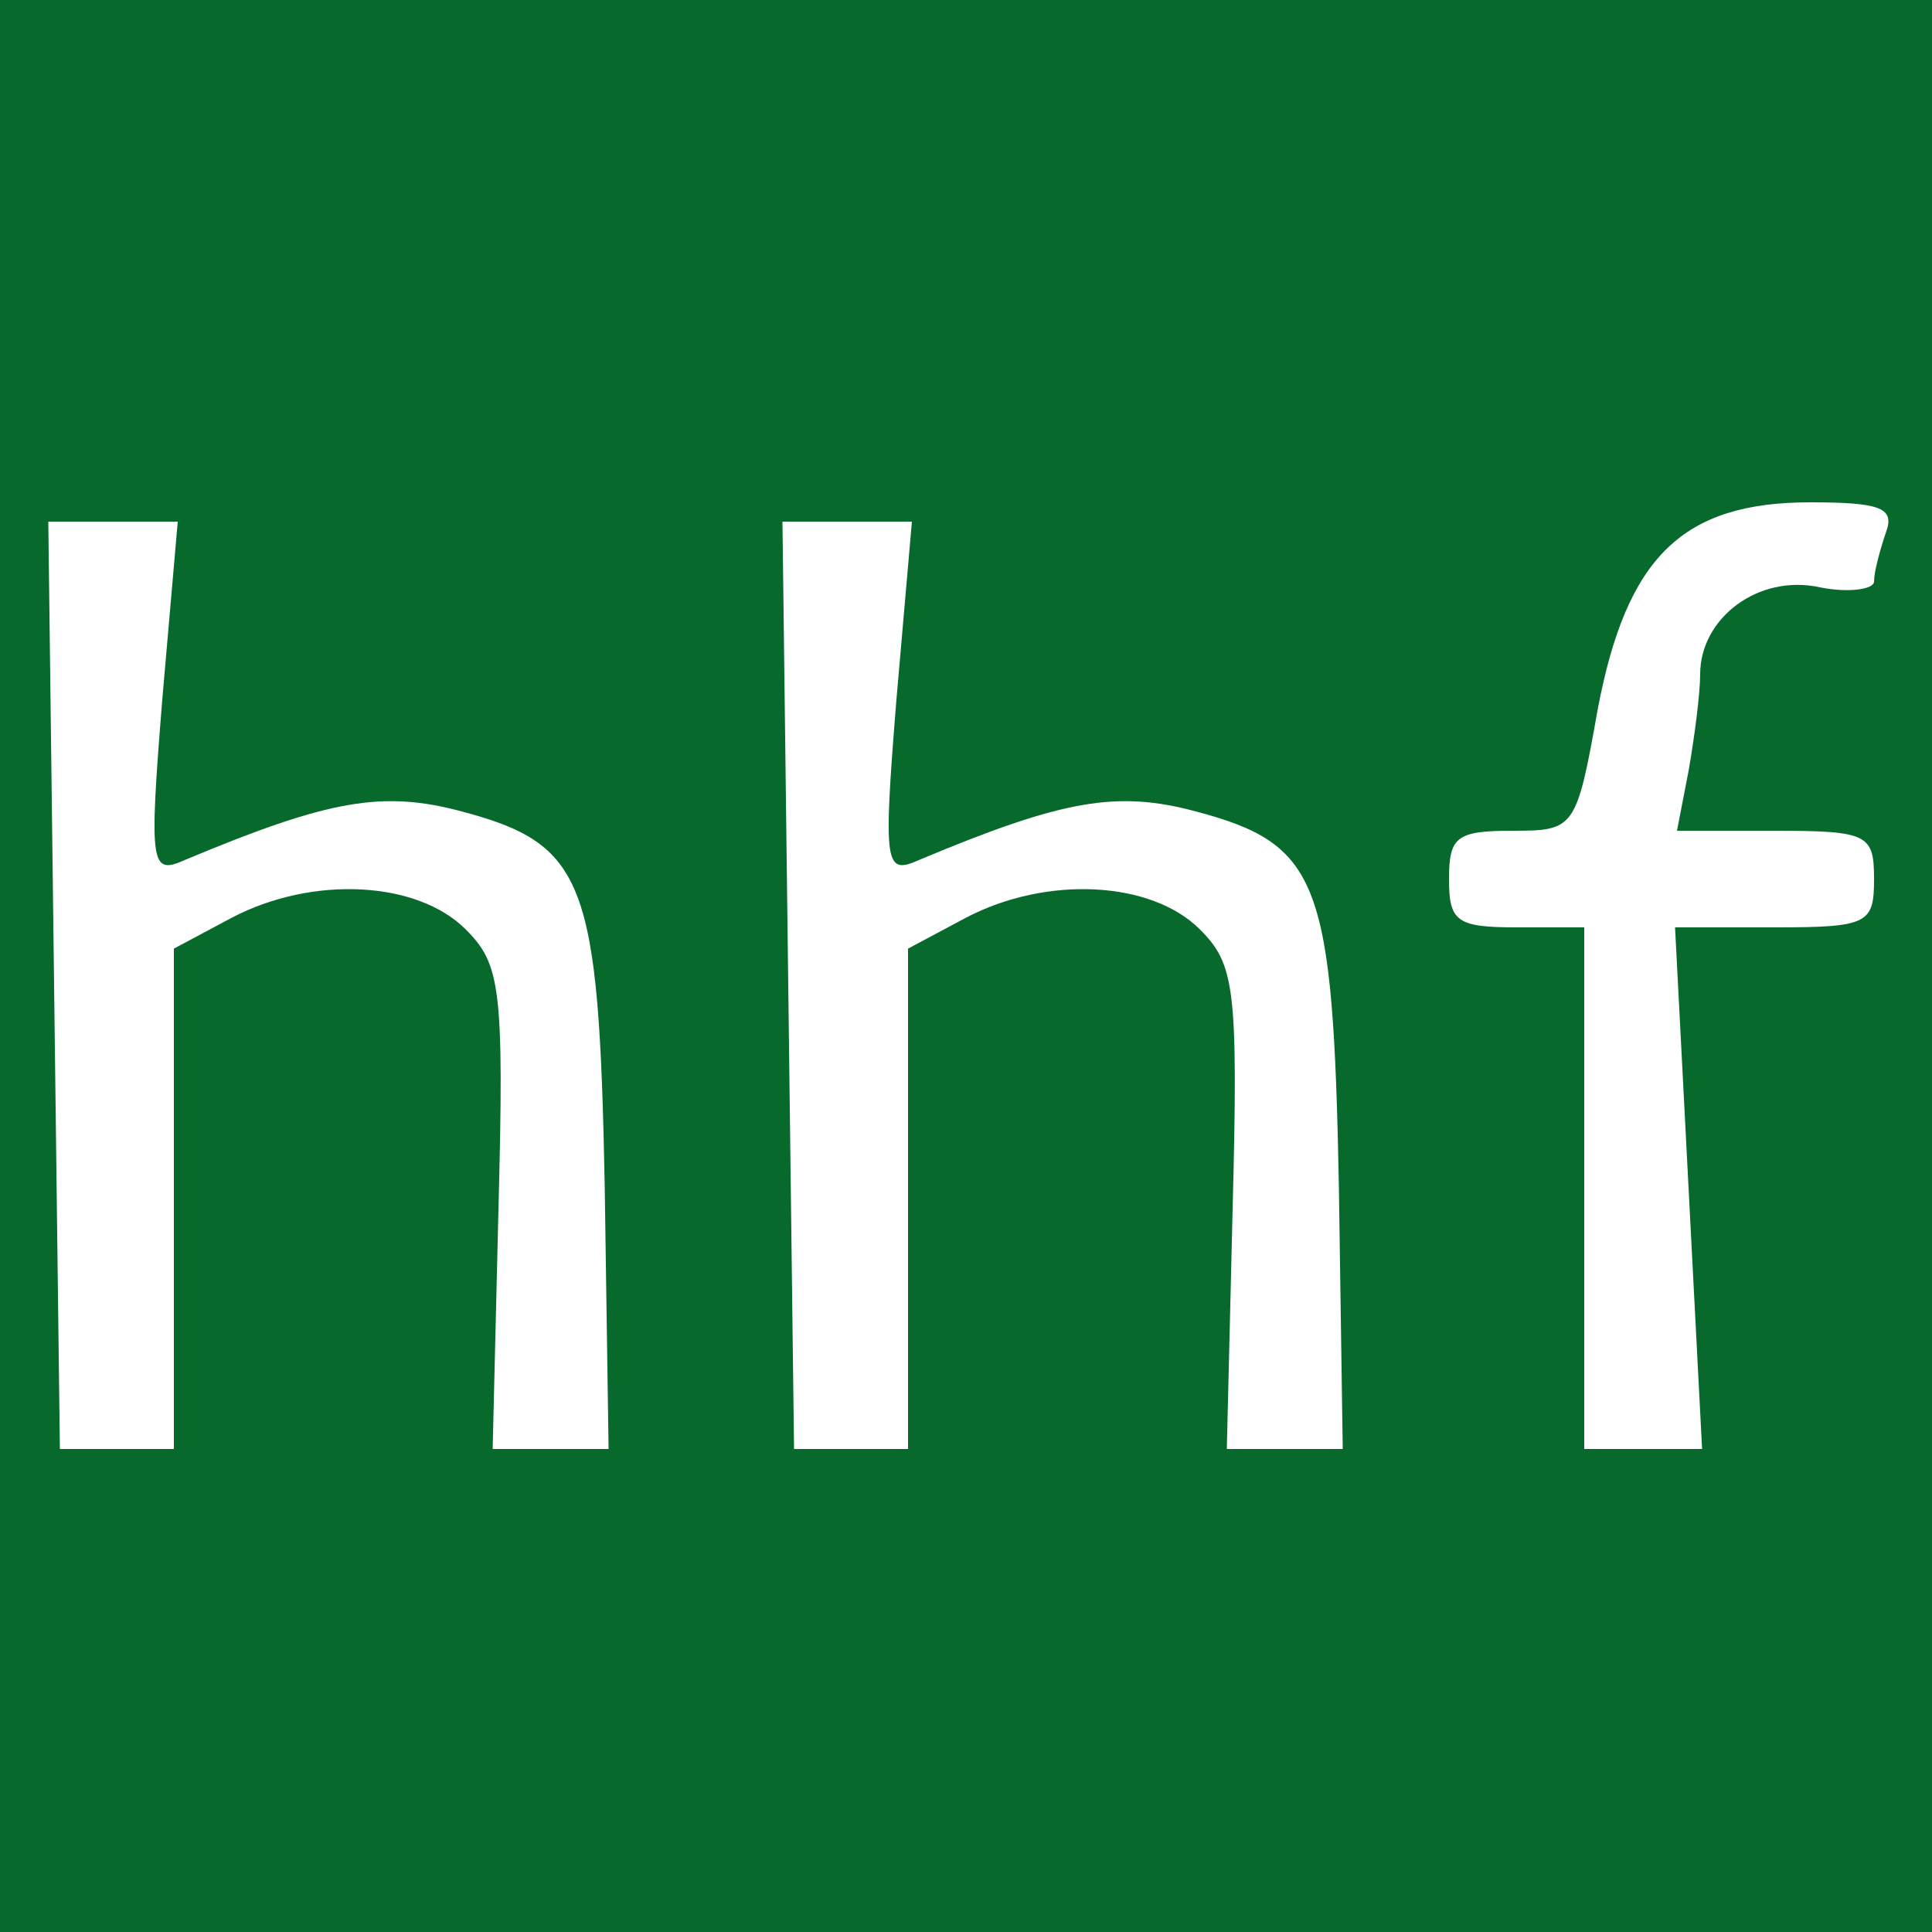 <svg version="1.0" xmlns="http://www.w3.org/2000/svg"
 width="100pt" height="100pt" viewBox="0 0 100 100"
 preserveAspectRatio="xMidYMid meet">
<g transform="translate(0,100) scale(0.1,-0.1)"
fill="#076A2C" stroke="none">
<path d="M0 500 l0 -500 500 0 500 0 0 500 0 500 -500 0 -500 0 0 -500z m976
224 c-3 -9 -6 -20 -6 -25 0 -4 -13 -6 -28 -3 -32 7 -62 -16 -62 -45 0 -10 -3
-33 -6 -50 l-6 -31 51 0 c48 0 51 -2 51 -25 0 -23 -3 -25 -51 -25 l-52 0 7
-135 7 -135 -30 0 -31 0 0 135 0 135 -35 0 c-31 0 -35 3 -35 25 0 22 4 25 33
25 32 0 33 1 44 63 15 79 44 107 110 107 37 0 44 -3 39 -16z m-892 -86 c-7
-87 -6 -91 12 -83 74 31 102 36 143 25 64 -17 71 -36 74 -194 l2 -136 -30 0
-30 0 3 124 c3 115 1 127 -17 145 -25 25 -79 28 -121 6 l-30 -16 0 -129 0
-130 -30 0 -29 0 -3 240 -3 240 33 0 34 0 -8 -92z m380 0 c-7 -87 -6 -91 12
-83 74 31 102 36 143 25 64 -17 71 -36 74 -194 l2 -136 -30 0 -30 0 3 124 c3
115 1 127 -17 145 -25 25 -79 28 -121 6 l-30 -16 0 -129 0 -130 -30 0 -29 0
-3 240 -3 240 33 0 34 0 -8 -92z"/>
</g>
</svg>